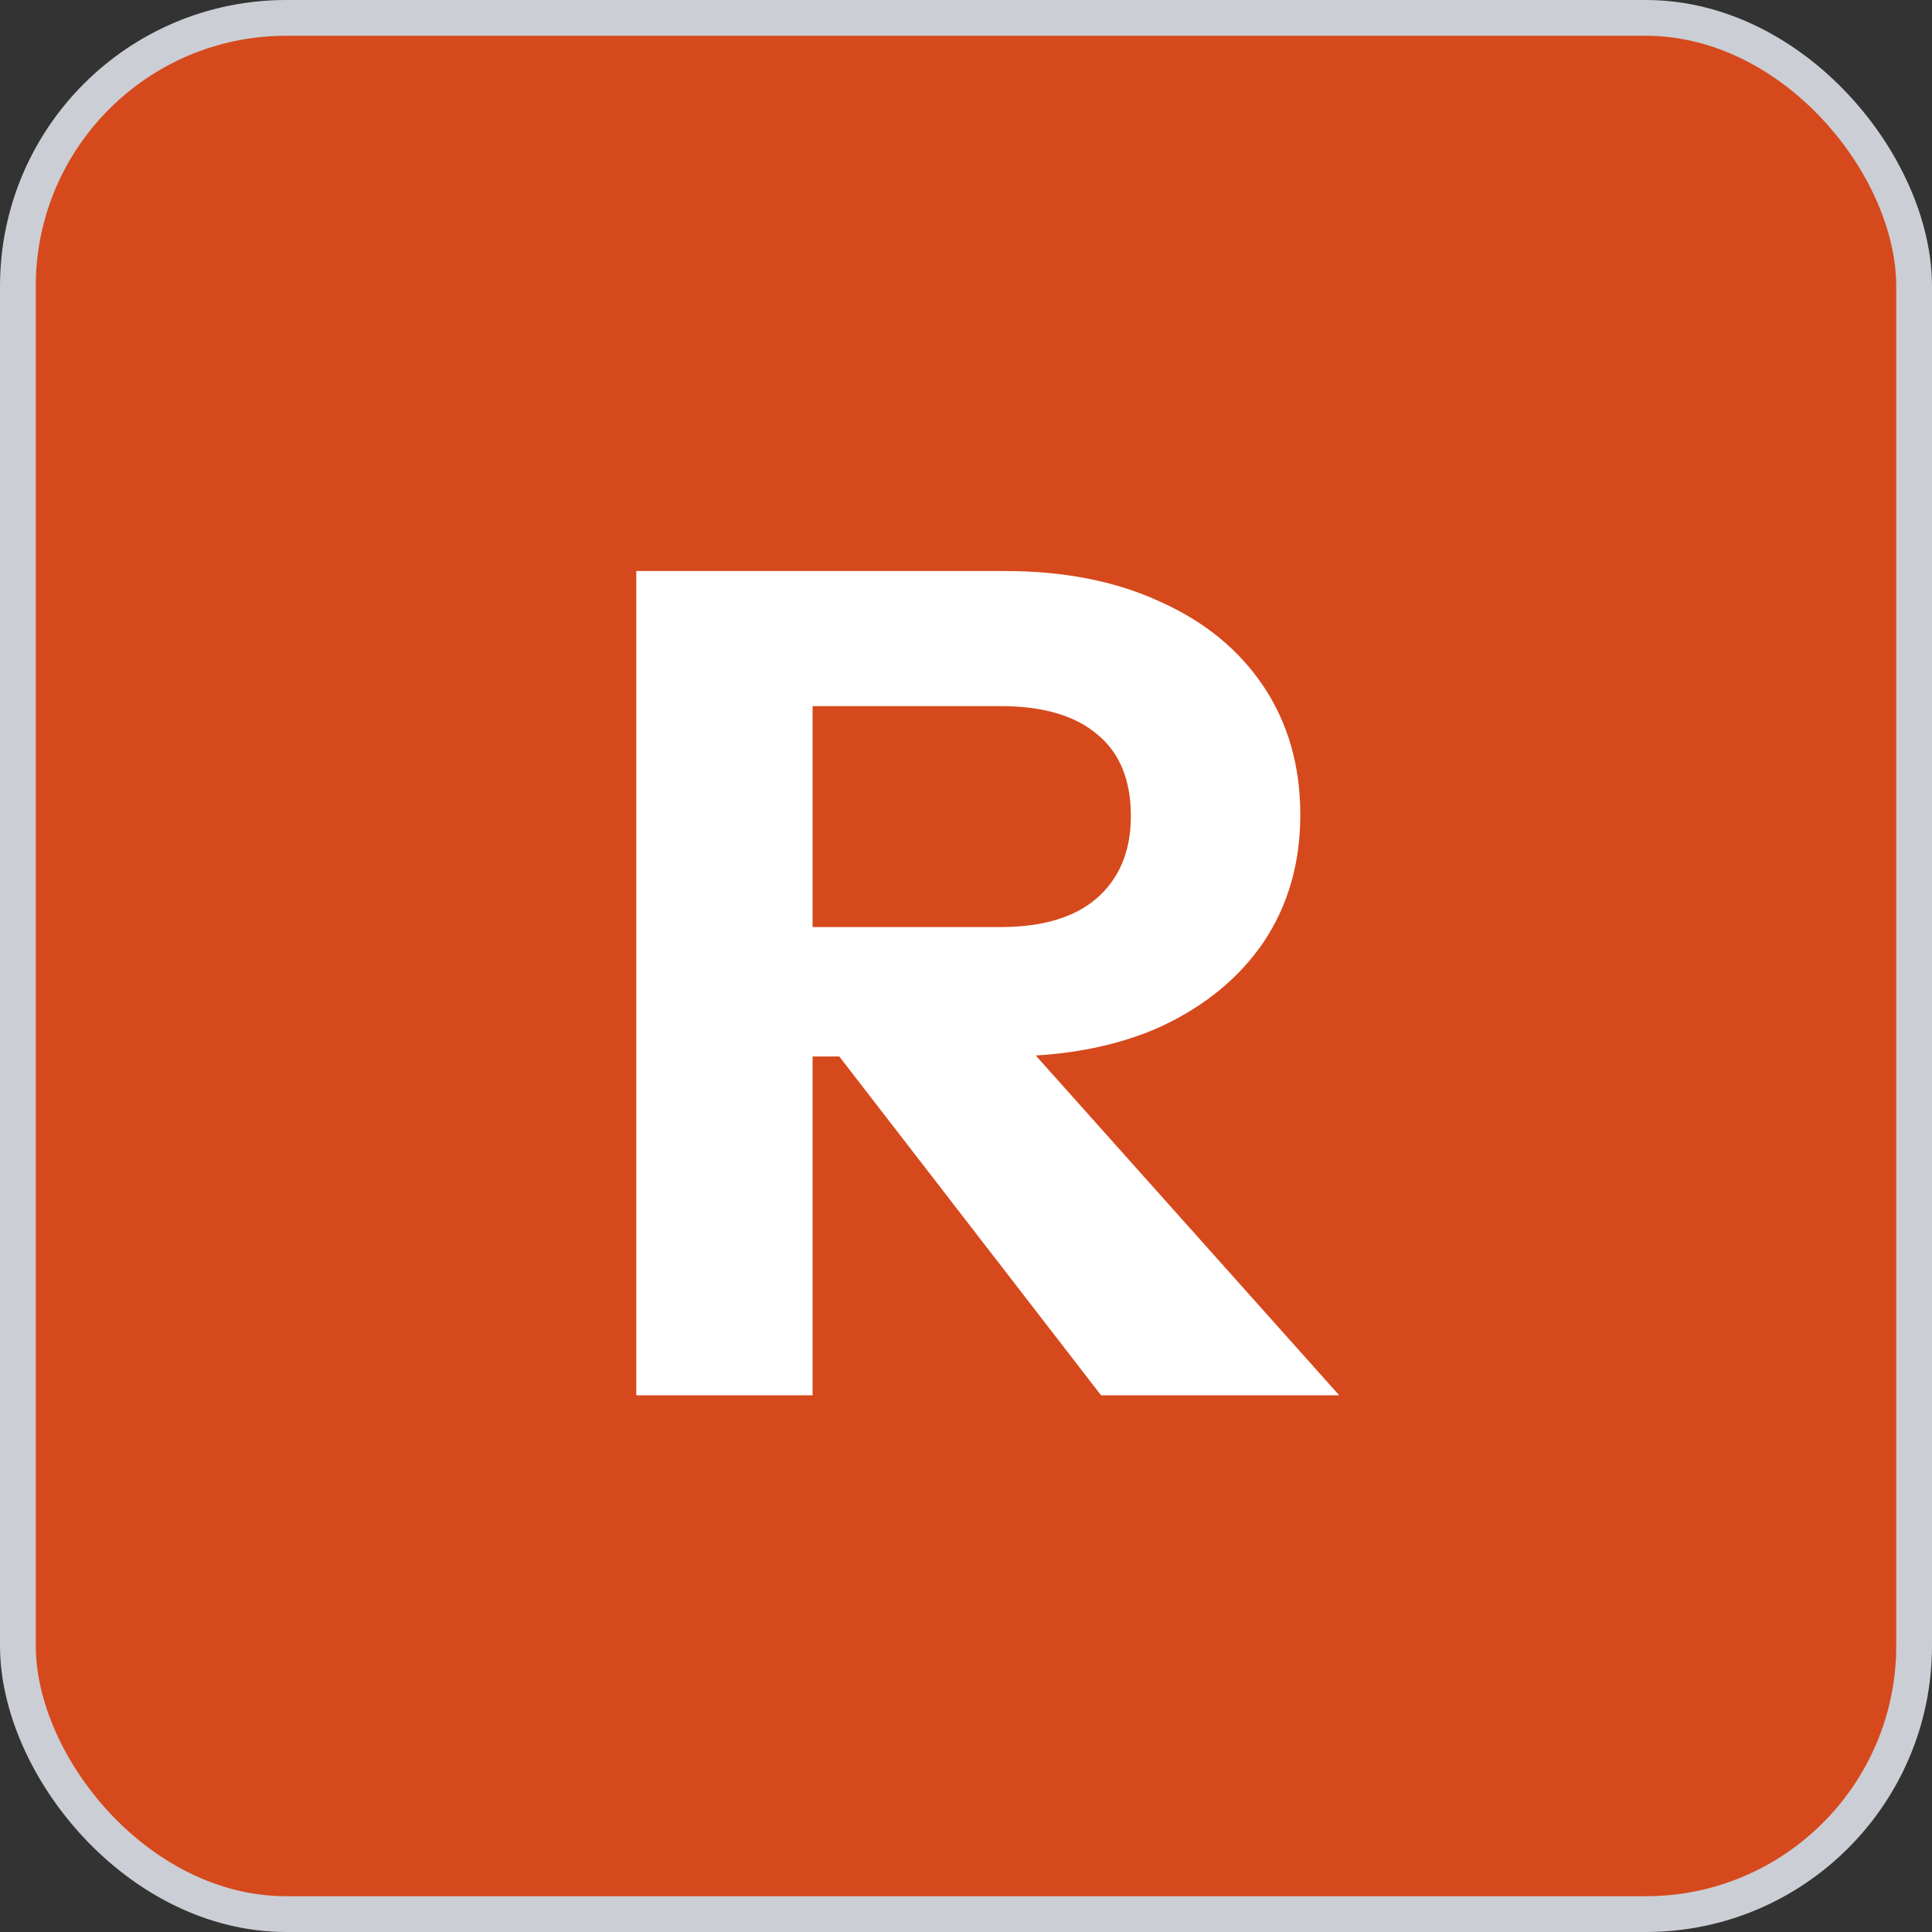 <svg width="54" height="54" viewBox="0 0 54 54" fill="none" xmlns="http://www.w3.org/2000/svg">
<rect x="0" y="0" width="54" height="54" fill="#333333" stroke="none"/>
<rect x="0.5" y="0.5" width="53" height="53" rx="7.5" fill="#D6491C"/>
<rect x="0.5" y="0.5" width="53" height="53" rx="7.5" stroke="#CBCED5"/>
<path d="M17.785 39V15.96H28.088C29.753 15.96 31.203 16.248 32.441 16.824C33.678 17.379 34.638 18.168 35.321 19.192C36.003 20.216 36.344 21.411 36.344 22.776C36.344 24.12 36.003 25.304 35.321 26.328C34.638 27.331 33.678 28.12 32.441 28.696C31.203 29.251 29.753 29.528 28.088 29.528H21.689V25.912H27.96C29.134 25.912 30.03 25.645 30.648 25.112C31.288 24.557 31.608 23.789 31.608 22.808C31.608 21.805 31.299 21.048 30.68 20.536C30.062 20.003 29.155 19.736 27.96 19.736H22.712V39H17.785ZM30.776 39L21.529 27.032H26.744L37.432 39H30.776Z" fill="white"/>
</svg>

